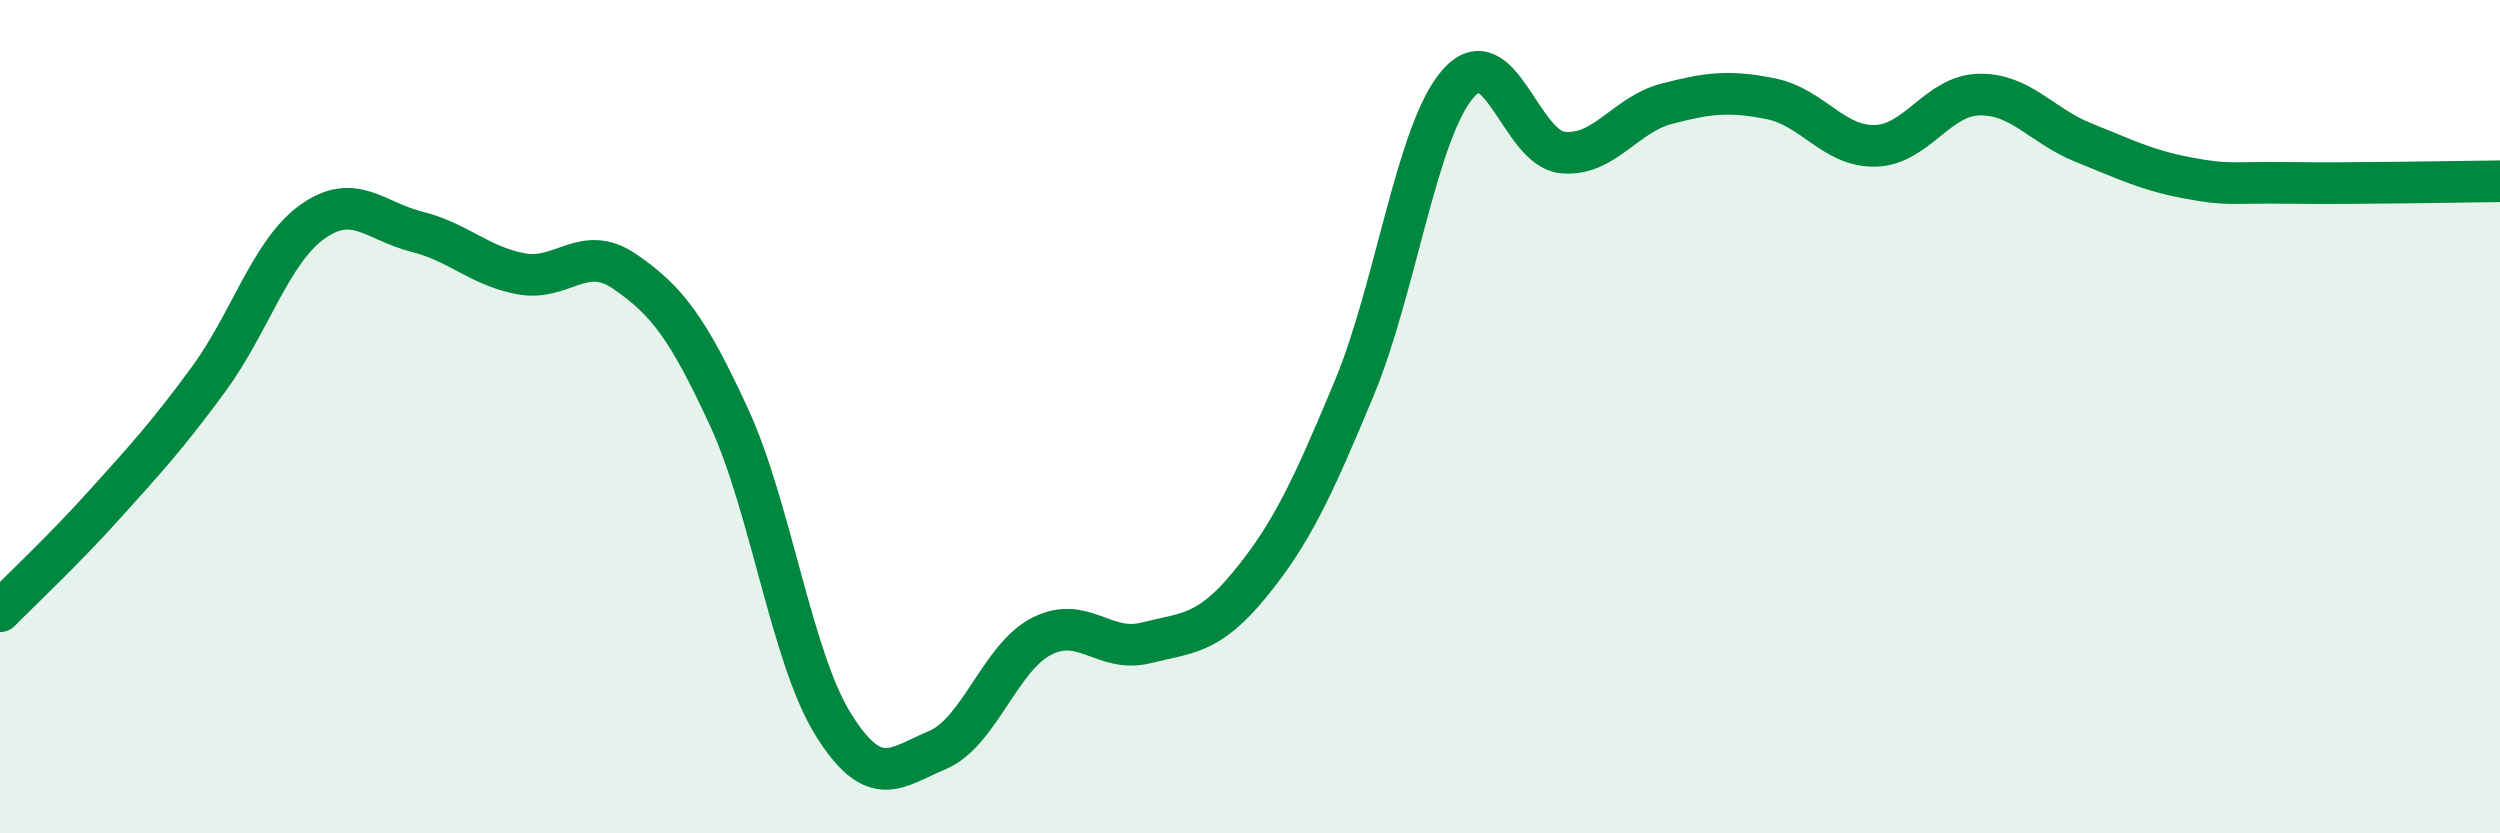 
    <svg width="60" height="20" viewBox="0 0 60 20" xmlns="http://www.w3.org/2000/svg">
      <path
        d="M 0,14.67 C 0.5,14.16 1.5,13.23 2.5,12.12 C 3.5,11.01 4,10.47 5,9.11 C 6,7.75 6.5,6.03 7.5,5.32 C 8.5,4.61 9,5.31 10,5.56 C 11,5.81 11.5,6.38 12.5,6.57 C 13.5,6.76 14,5.83 15,6.52 C 16,7.21 16.5,7.85 17.5,10.02 C 18.5,12.19 19,15.79 20,17.39 C 21,18.99 21.5,18.42 22.5,18 C 23.5,17.58 24,15.78 25,15.27 C 26,14.76 26.5,15.68 27.5,15.43 C 28.5,15.18 29,15.24 30,14.02 C 31,12.8 31.5,11.72 32.5,9.32 C 33.5,6.92 34,3.13 35,2 C 36,0.87 36.5,3.56 37.5,3.66 C 38.5,3.76 39,2.75 40,2.49 C 41,2.23 41.5,2.17 42.5,2.37 C 43.5,2.57 44,3.52 45,3.5 C 46,3.48 46.5,2.29 47.5,2.27 C 48.5,2.25 49,3.02 50,3.42 C 51,3.82 51.5,4.08 52.5,4.27 C 53.5,4.46 53.5,4.37 55,4.39 C 56.5,4.41 59,4.36 60,4.35L60 20L0 20Z"
        fill="#008740"
        opacity="0.1"
        stroke-linecap="round"
        stroke-linejoin="round"
      />
      <path
        d="M 0,14.67 C 0.5,14.16 1.5,13.23 2.5,12.12 C 3.5,11.01 4,10.47 5,9.11 C 6,7.75 6.5,6.03 7.5,5.32 C 8.5,4.61 9,5.31 10,5.56 C 11,5.81 11.5,6.38 12.5,6.57 C 13.5,6.76 14,5.83 15,6.52 C 16,7.21 16.5,7.85 17.5,10.02 C 18.5,12.19 19,15.79 20,17.39 C 21,18.99 21.5,18.42 22.5,18 C 23.5,17.58 24,15.78 25,15.27 C 26,14.76 26.5,15.68 27.5,15.43 C 28.5,15.18 29,15.24 30,14.02 C 31,12.8 31.5,11.72 32.5,9.32 C 33.5,6.92 34,3.13 35,2 C 36,0.87 36.5,3.56 37.5,3.66 C 38.5,3.76 39,2.75 40,2.49 C 41,2.23 41.5,2.17 42.5,2.37 C 43.5,2.57 44,3.52 45,3.5 C 46,3.48 46.5,2.29 47.5,2.27 C 48.5,2.25 49,3.02 50,3.42 C 51,3.82 51.5,4.08 52.5,4.27 C 53.5,4.46 53.5,4.37 55,4.39 C 56.5,4.41 59,4.36 60,4.35"
        stroke="#008740"
        stroke-width="1"
        fill="none"
        stroke-linecap="round"
        stroke-linejoin="round"
      />
    </svg>
  